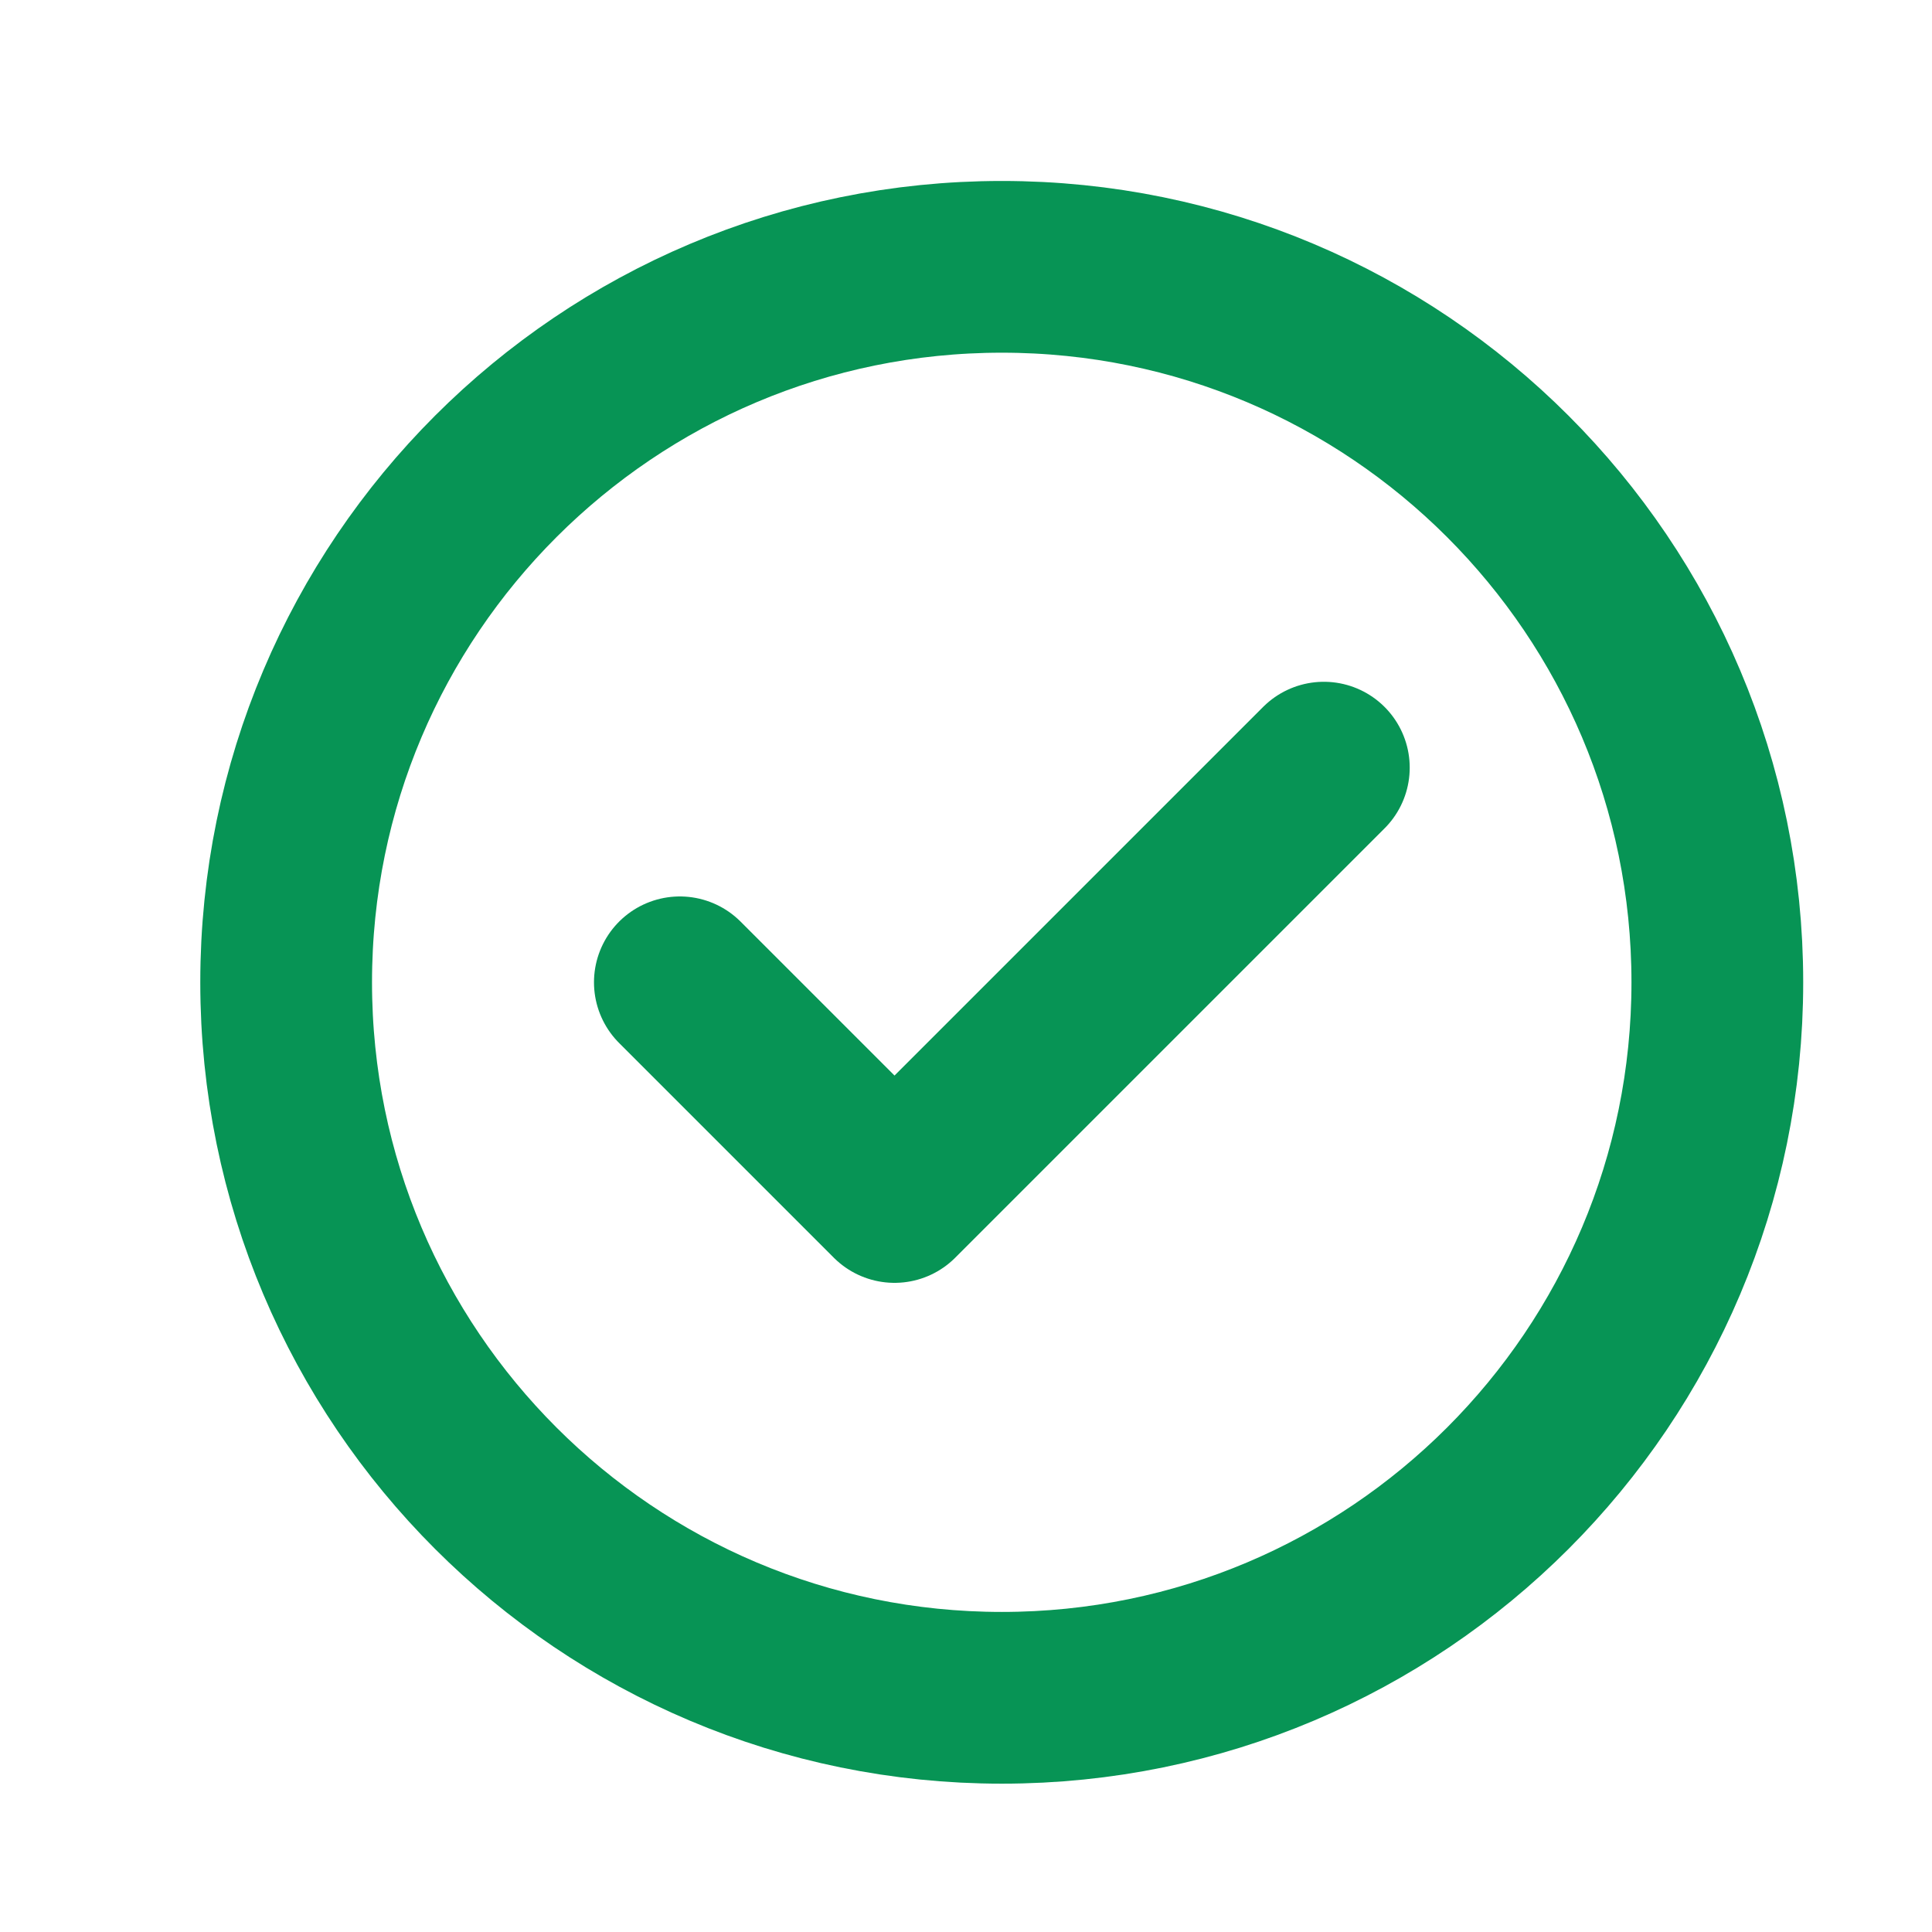 <svg width="9" height="9" viewBox="0 0 9 9" fill="none" xmlns="http://www.w3.org/2000/svg">
<g clip-path="url('#clip0_34_2907')">
<path d="M3.167 4.576L4.167 5.576L6.167 3.576M8 4.576C8 6.417 6.508 7.909 4.667 7.909C2.826 7.909 1.333 6.417 1.333 4.576C1.333 2.735 2.826 1.243 4.667 1.243C6.508 1.243 8 2.735 8 4.576Z" stroke="#079455" stroke-width="0.8" stroke-linecap="round" stroke-linejoin="round"></path>
</g>
<defs>
<clipPath id="clip0_34_2907">
<rect width="8" height="8" fill="white" transform="translate(0.667 0.576)"></rect>
</clipPath>
</defs>
</svg>
